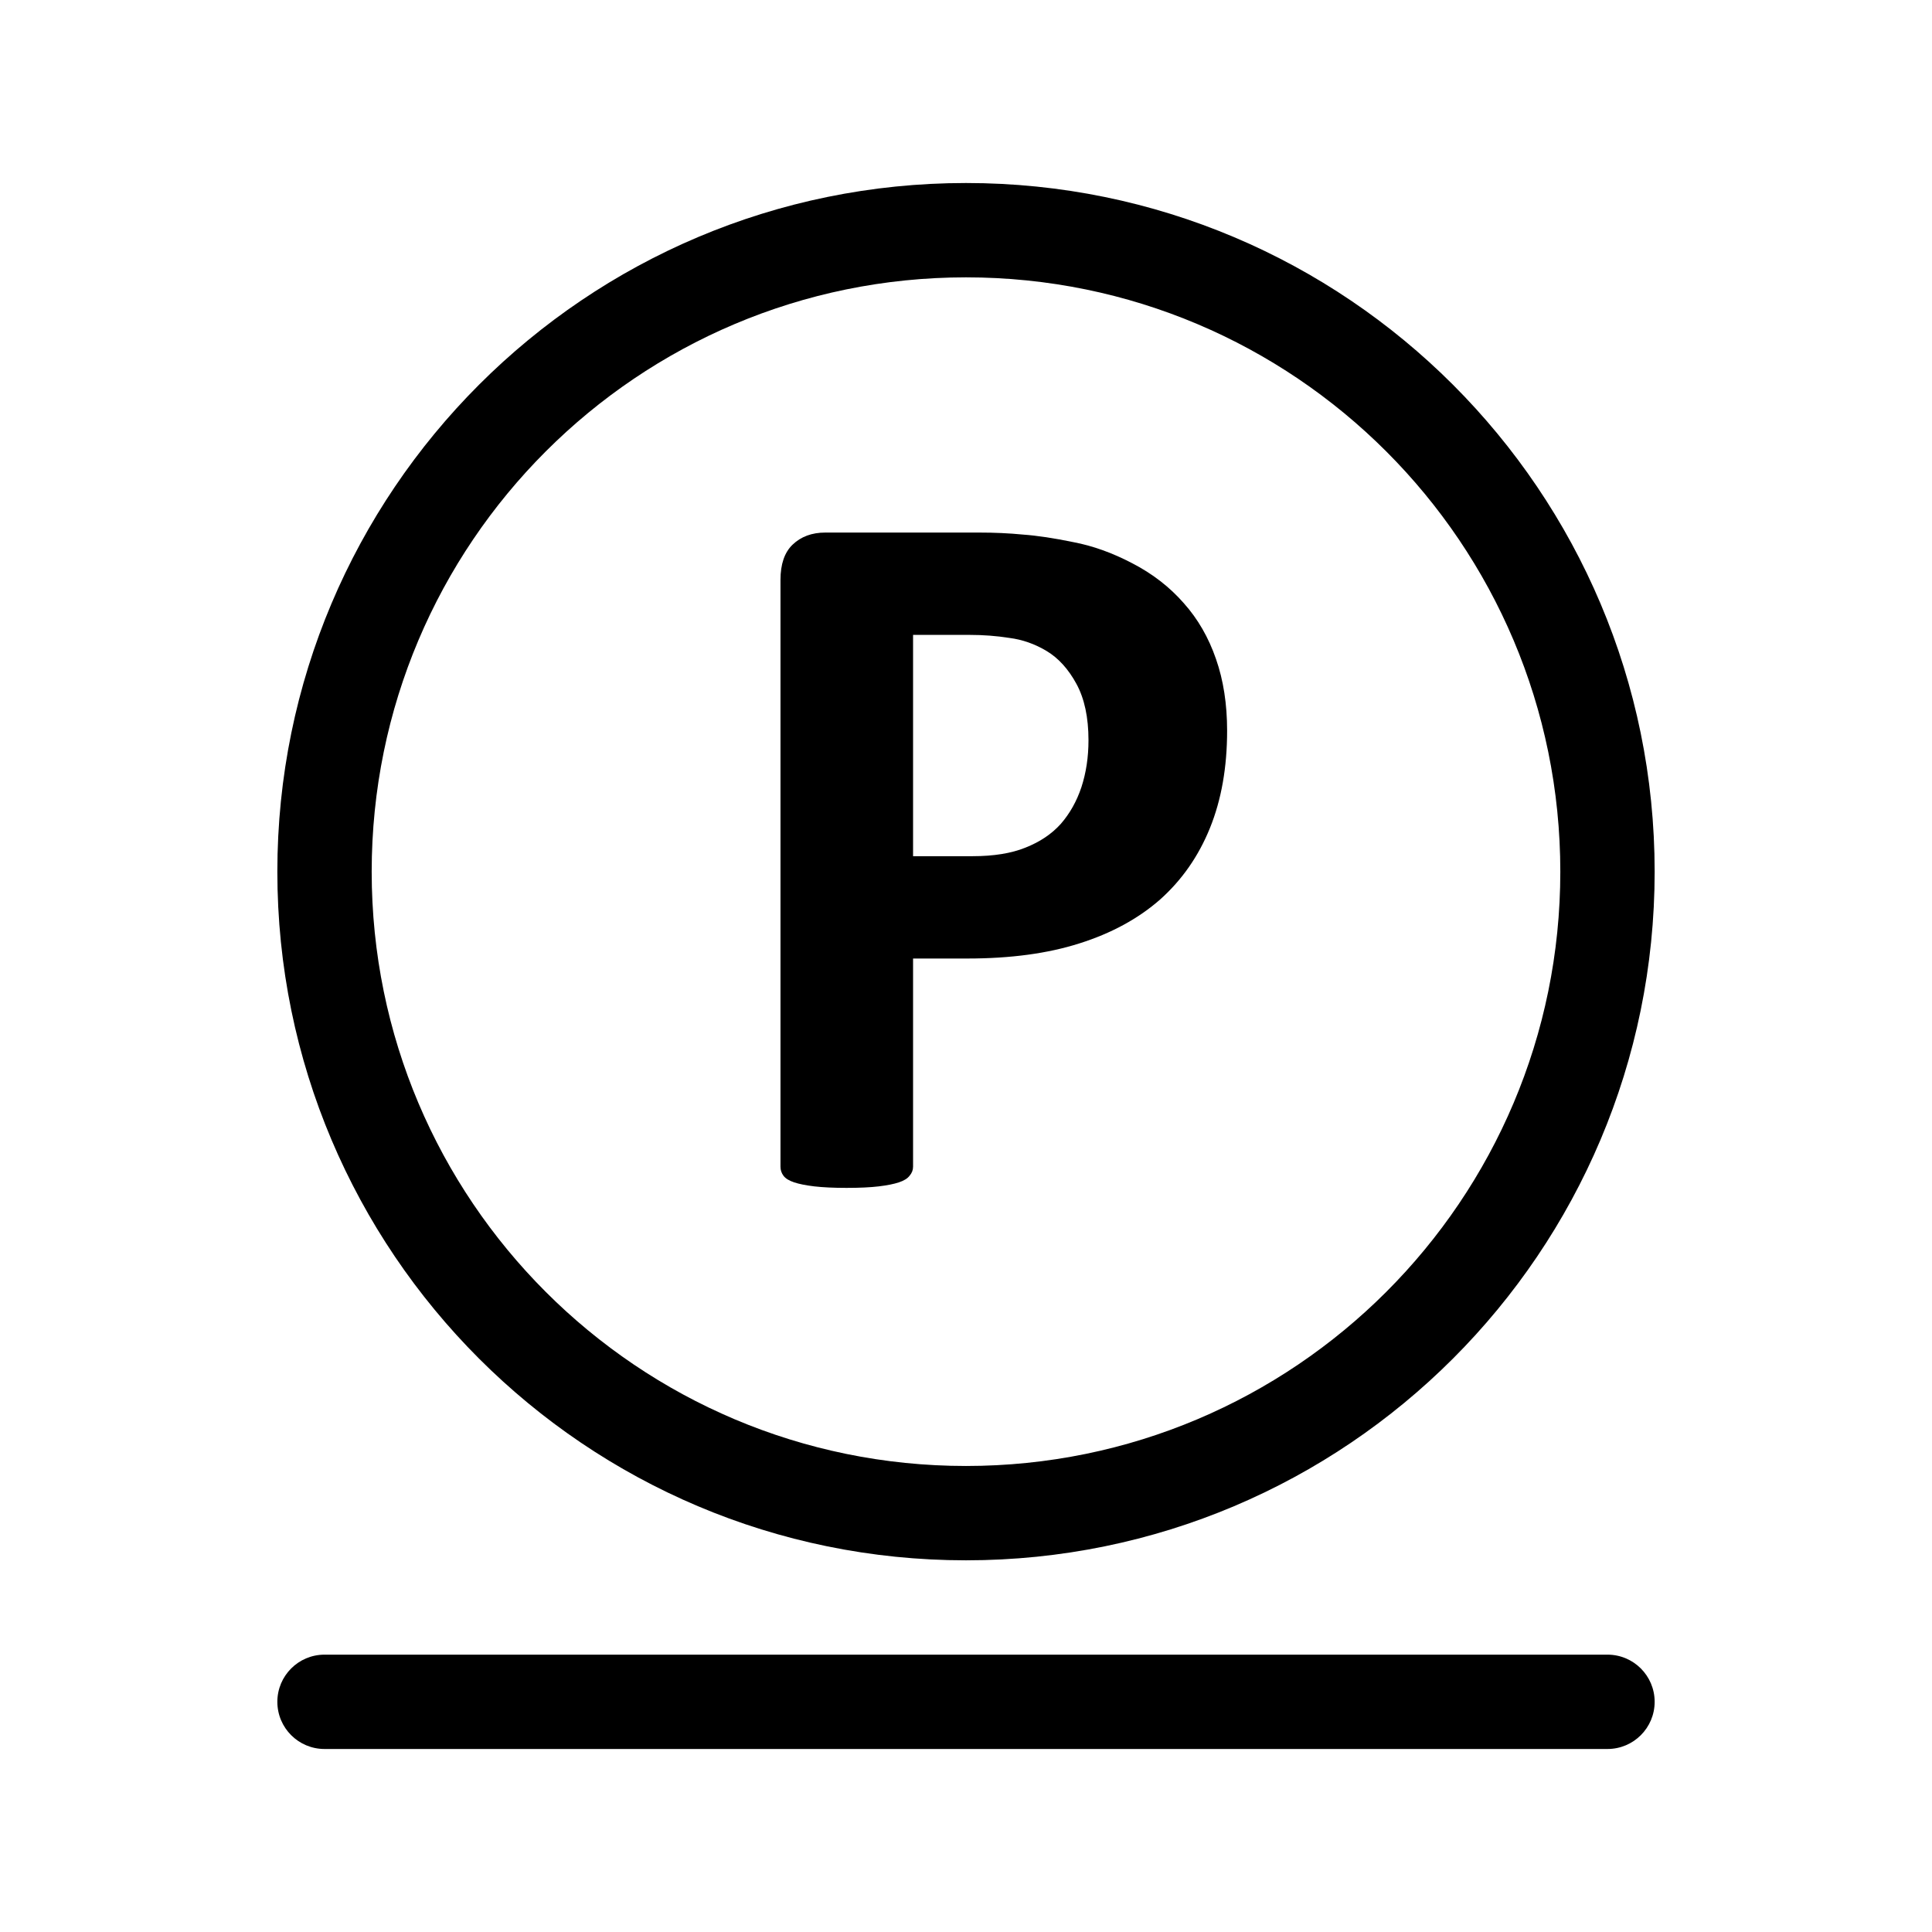 <svg width="512" height="512" viewBox="0 0 512 512" fill="none" xmlns="http://www.w3.org/2000/svg">
<path fill-rule="evenodd" clip-rule="evenodd" d="M73.5 451C73.5 444.096 79.096 438.5 86 438.5H426C432.904 438.5 438.5 444.096 438.5 451C438.5 457.904 432.904 463.5 426 463.5H86C79.096 463.5 73.5 457.904 73.5 451Z" fill="black"/>
<path fill-rule="evenodd" clip-rule="evenodd" d="M256 73.5C169.015 73.5 98.5 144.015 98.5 231C98.5 317.985 169.015 388.5 256 388.5C342.985 388.5 413.5 317.985 413.5 231C413.5 144.015 342.985 73.5 256 73.5ZM73.5 231C73.5 130.208 155.208 48.5 256 48.5C356.792 48.5 438.5 130.208 438.5 231C438.5 331.792 356.792 413.5 256 413.5C155.208 413.5 73.5 331.792 73.5 231Z" fill="black"/>
<path d="M325.198 193.635C325.198 203.343 323.684 211.937 320.656 219.418C317.628 226.899 313.219 233.222 307.43 238.388C301.641 243.464 294.517 247.338 286.056 250.01C277.684 252.682 267.798 254.018 256.399 254.018H241.971V309.191C241.971 310.082 241.659 310.883 241.036 311.596C240.501 312.308 239.566 312.887 238.23 313.332C236.894 313.778 235.113 314.134 232.887 314.401C230.66 314.668 227.81 314.802 224.337 314.802C220.953 314.802 218.103 314.668 215.787 314.401C213.561 314.134 211.779 313.778 210.443 313.332C209.107 312.887 208.172 312.308 207.638 311.596C207.104 310.883 206.836 310.082 206.836 309.191V153.691C206.836 149.505 207.905 146.388 210.043 144.34C212.269 142.203 215.164 141.134 218.726 141.134H259.471C263.568 141.134 267.442 141.312 271.094 141.668C274.834 141.935 279.287 142.603 284.453 143.672C289.618 144.652 294.828 146.522 300.083 149.283C305.426 152.044 309.969 155.562 313.709 159.837C317.45 164.022 320.3 168.965 322.259 174.665C324.218 180.276 325.198 186.599 325.198 193.635ZM288.46 196.173C288.46 190.117 287.392 185.13 285.254 181.211C283.117 177.292 280.489 174.398 277.372 172.528C274.255 170.657 270.96 169.5 267.487 169.054C264.102 168.52 260.584 168.253 256.933 168.253H241.971V226.899H257.735C263.345 226.899 268.021 226.142 271.762 224.628C275.591 223.114 278.708 221.021 281.113 218.349C283.518 215.588 285.343 212.338 286.59 208.597C287.837 204.768 288.46 200.626 288.46 196.173Z" fill="black"/>
</svg>
